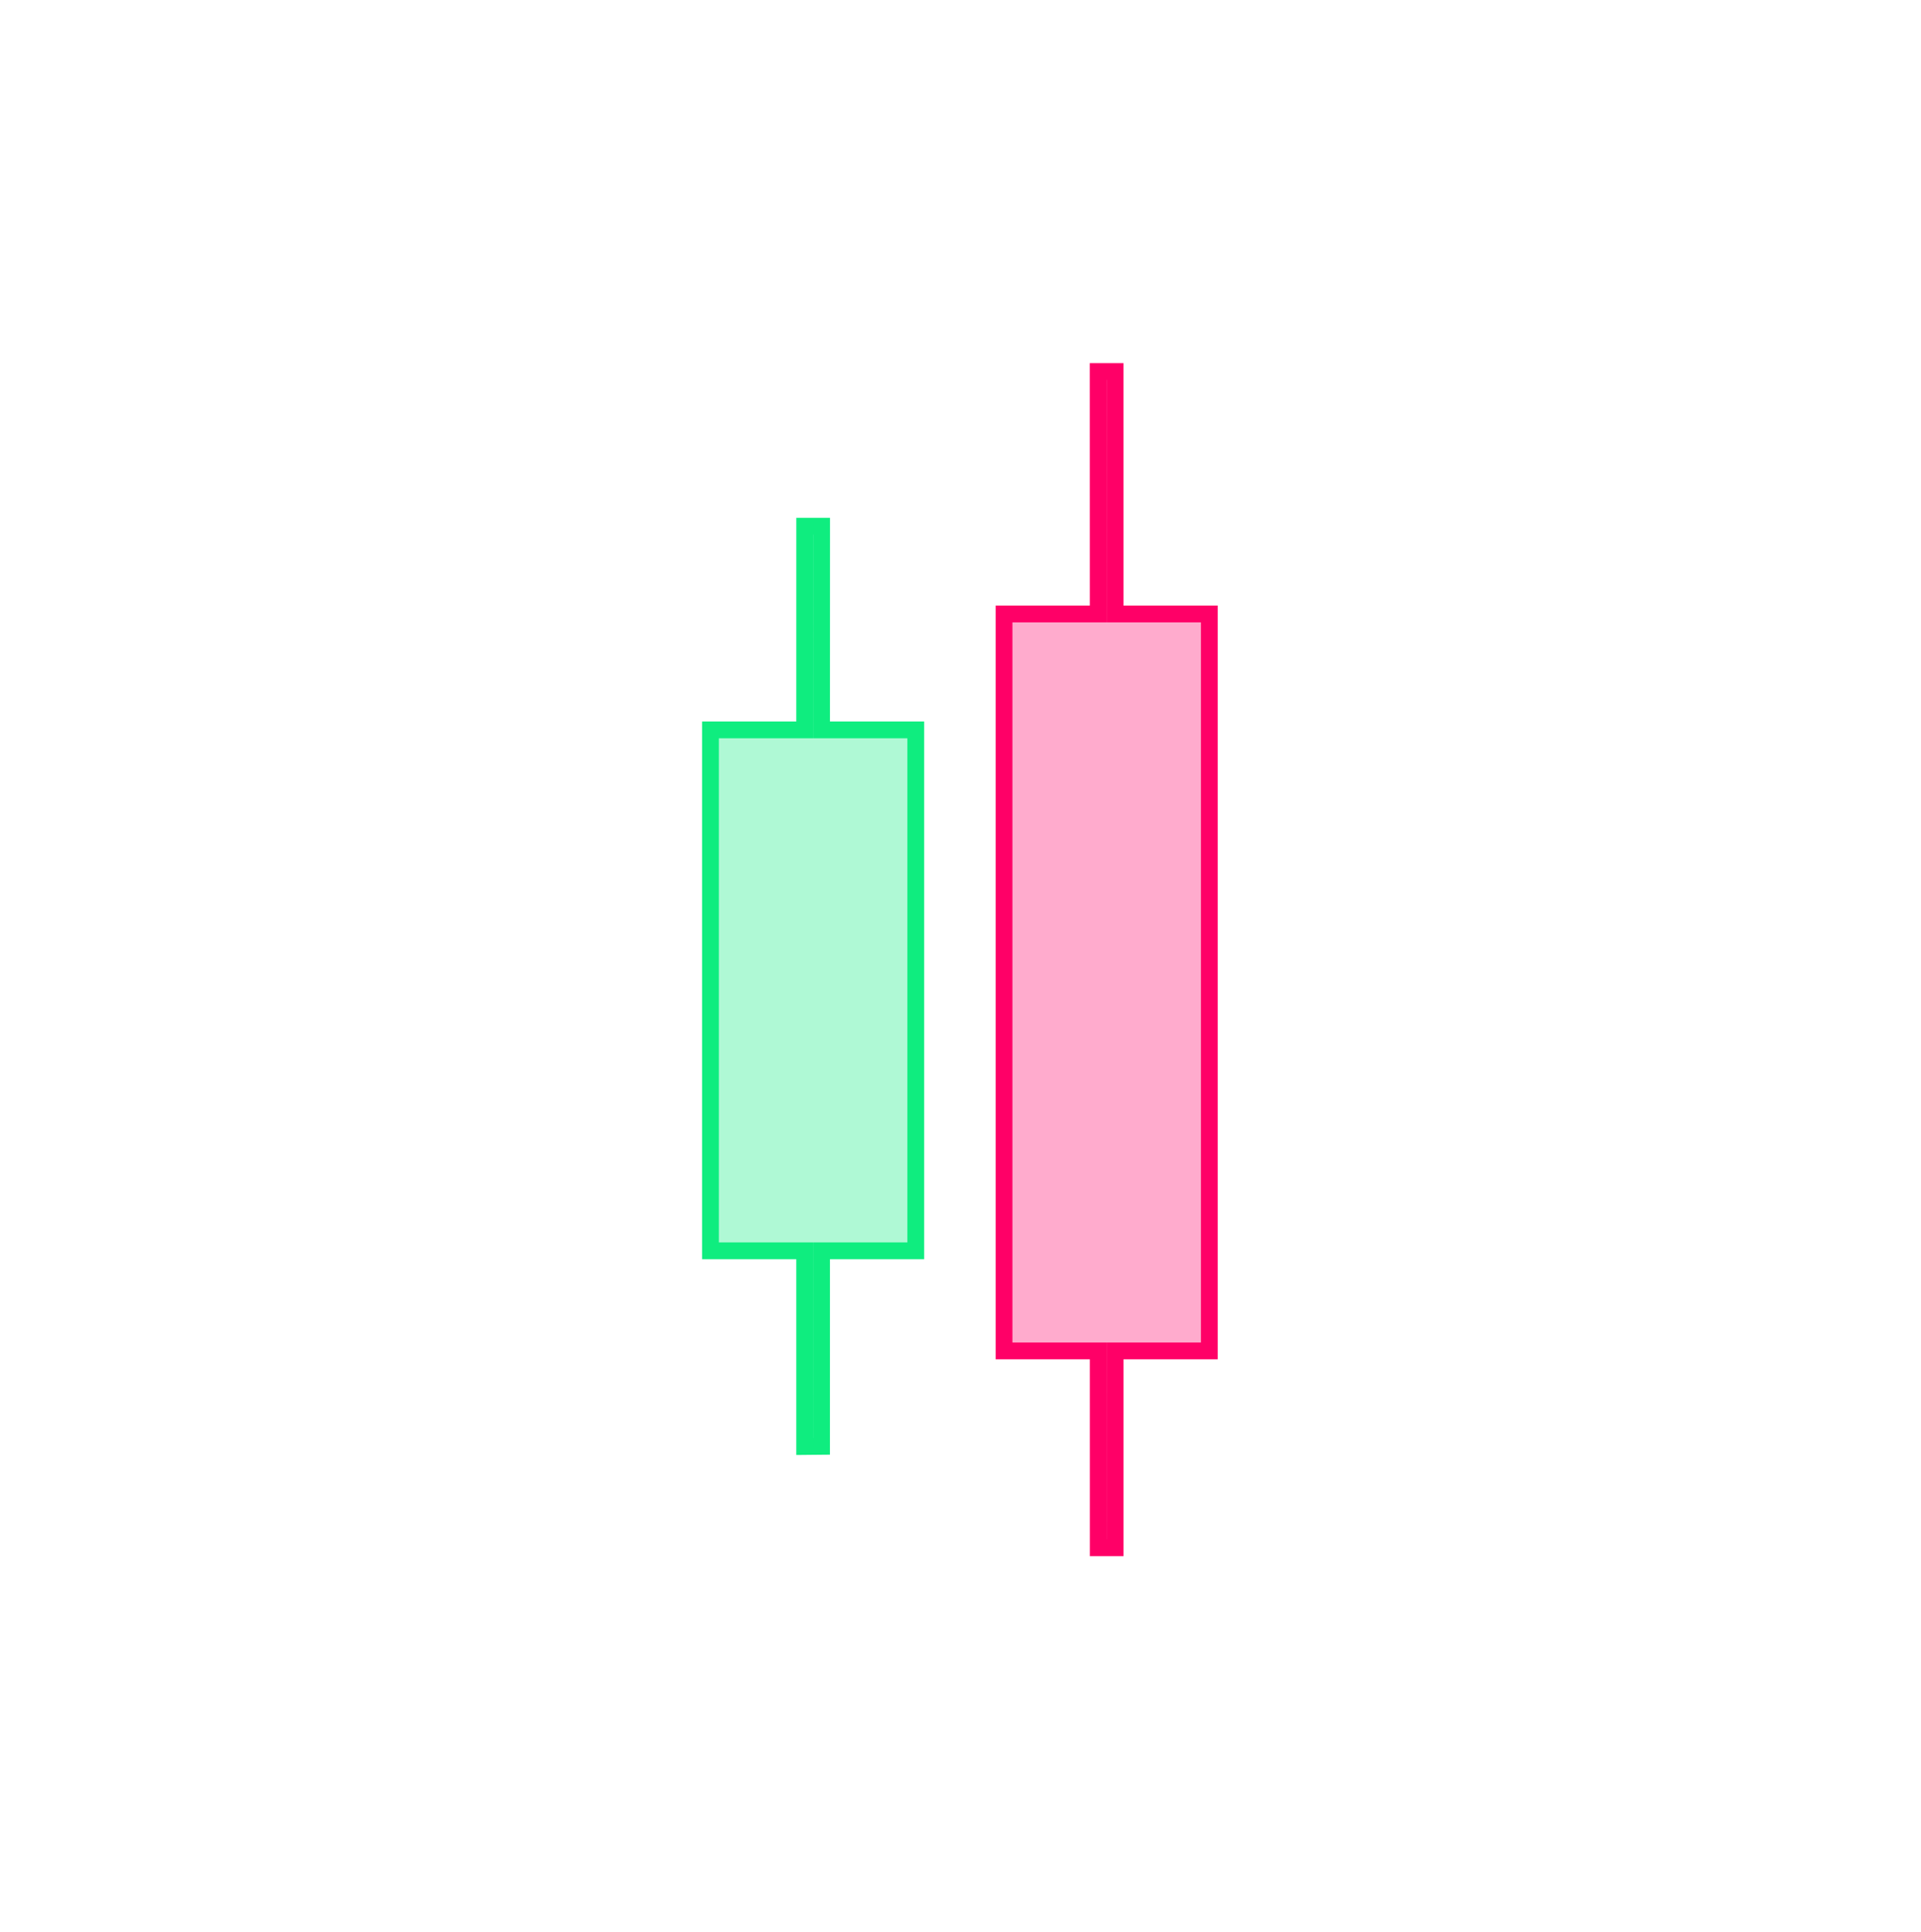 <?xml version="1.0" encoding="UTF-8"?><svg id="a" xmlns="http://www.w3.org/2000/svg" viewBox="0 0 800.5 805"><defs><style>.c{stroke:#ff0067;}.c,.d{fill:none;stroke-width:7px;}.c,.d,.e{stroke-miterlimit:10;}.f{fill:#ff0067;}.f,.e{opacity:.33;}.d,.e{stroke:#0fed7f;}.e{fill:#0fed7f;}</style></defs><polygon class="e" points="381.61 304.1 342.35 304.1 342.37 219.25 335.33 219.25 335.32 304.1 296.06 304.1 296.06 521.16 335.32 521.16 335.32 602.7 342.34 602.63 342.35 521.16 381.61 521.16 381.61 304.1"/><polygon class="d" points="381.61 304.1 342.35 304.1 342.37 219.25 335.33 219.25 335.32 304.1 296.06 304.1 296.06 521.16 335.32 521.16 335.32 602.7 342.34 602.63 342.35 521.16 381.61 521.16 381.61 304.1"/><polygon class="f" points="418.39 255.81 457.65 255.81 457.63 153.81 464.67 153.81 464.68 255.81 503.94 255.81 503.94 562.87 464.68 562.87 464.68 647.19 457.66 647.19 457.65 562.87 418.39 562.87 418.39 255.81"/><polygon class="c" points="418.39 255.81 457.65 255.81 457.63 154.81 464.67 154.81 464.68 255.81 503.94 255.81 503.94 562.87 464.68 562.87 464.68 644.87 457.66 644.87 457.65 562.87 418.39 562.87 418.39 255.81"/></svg>